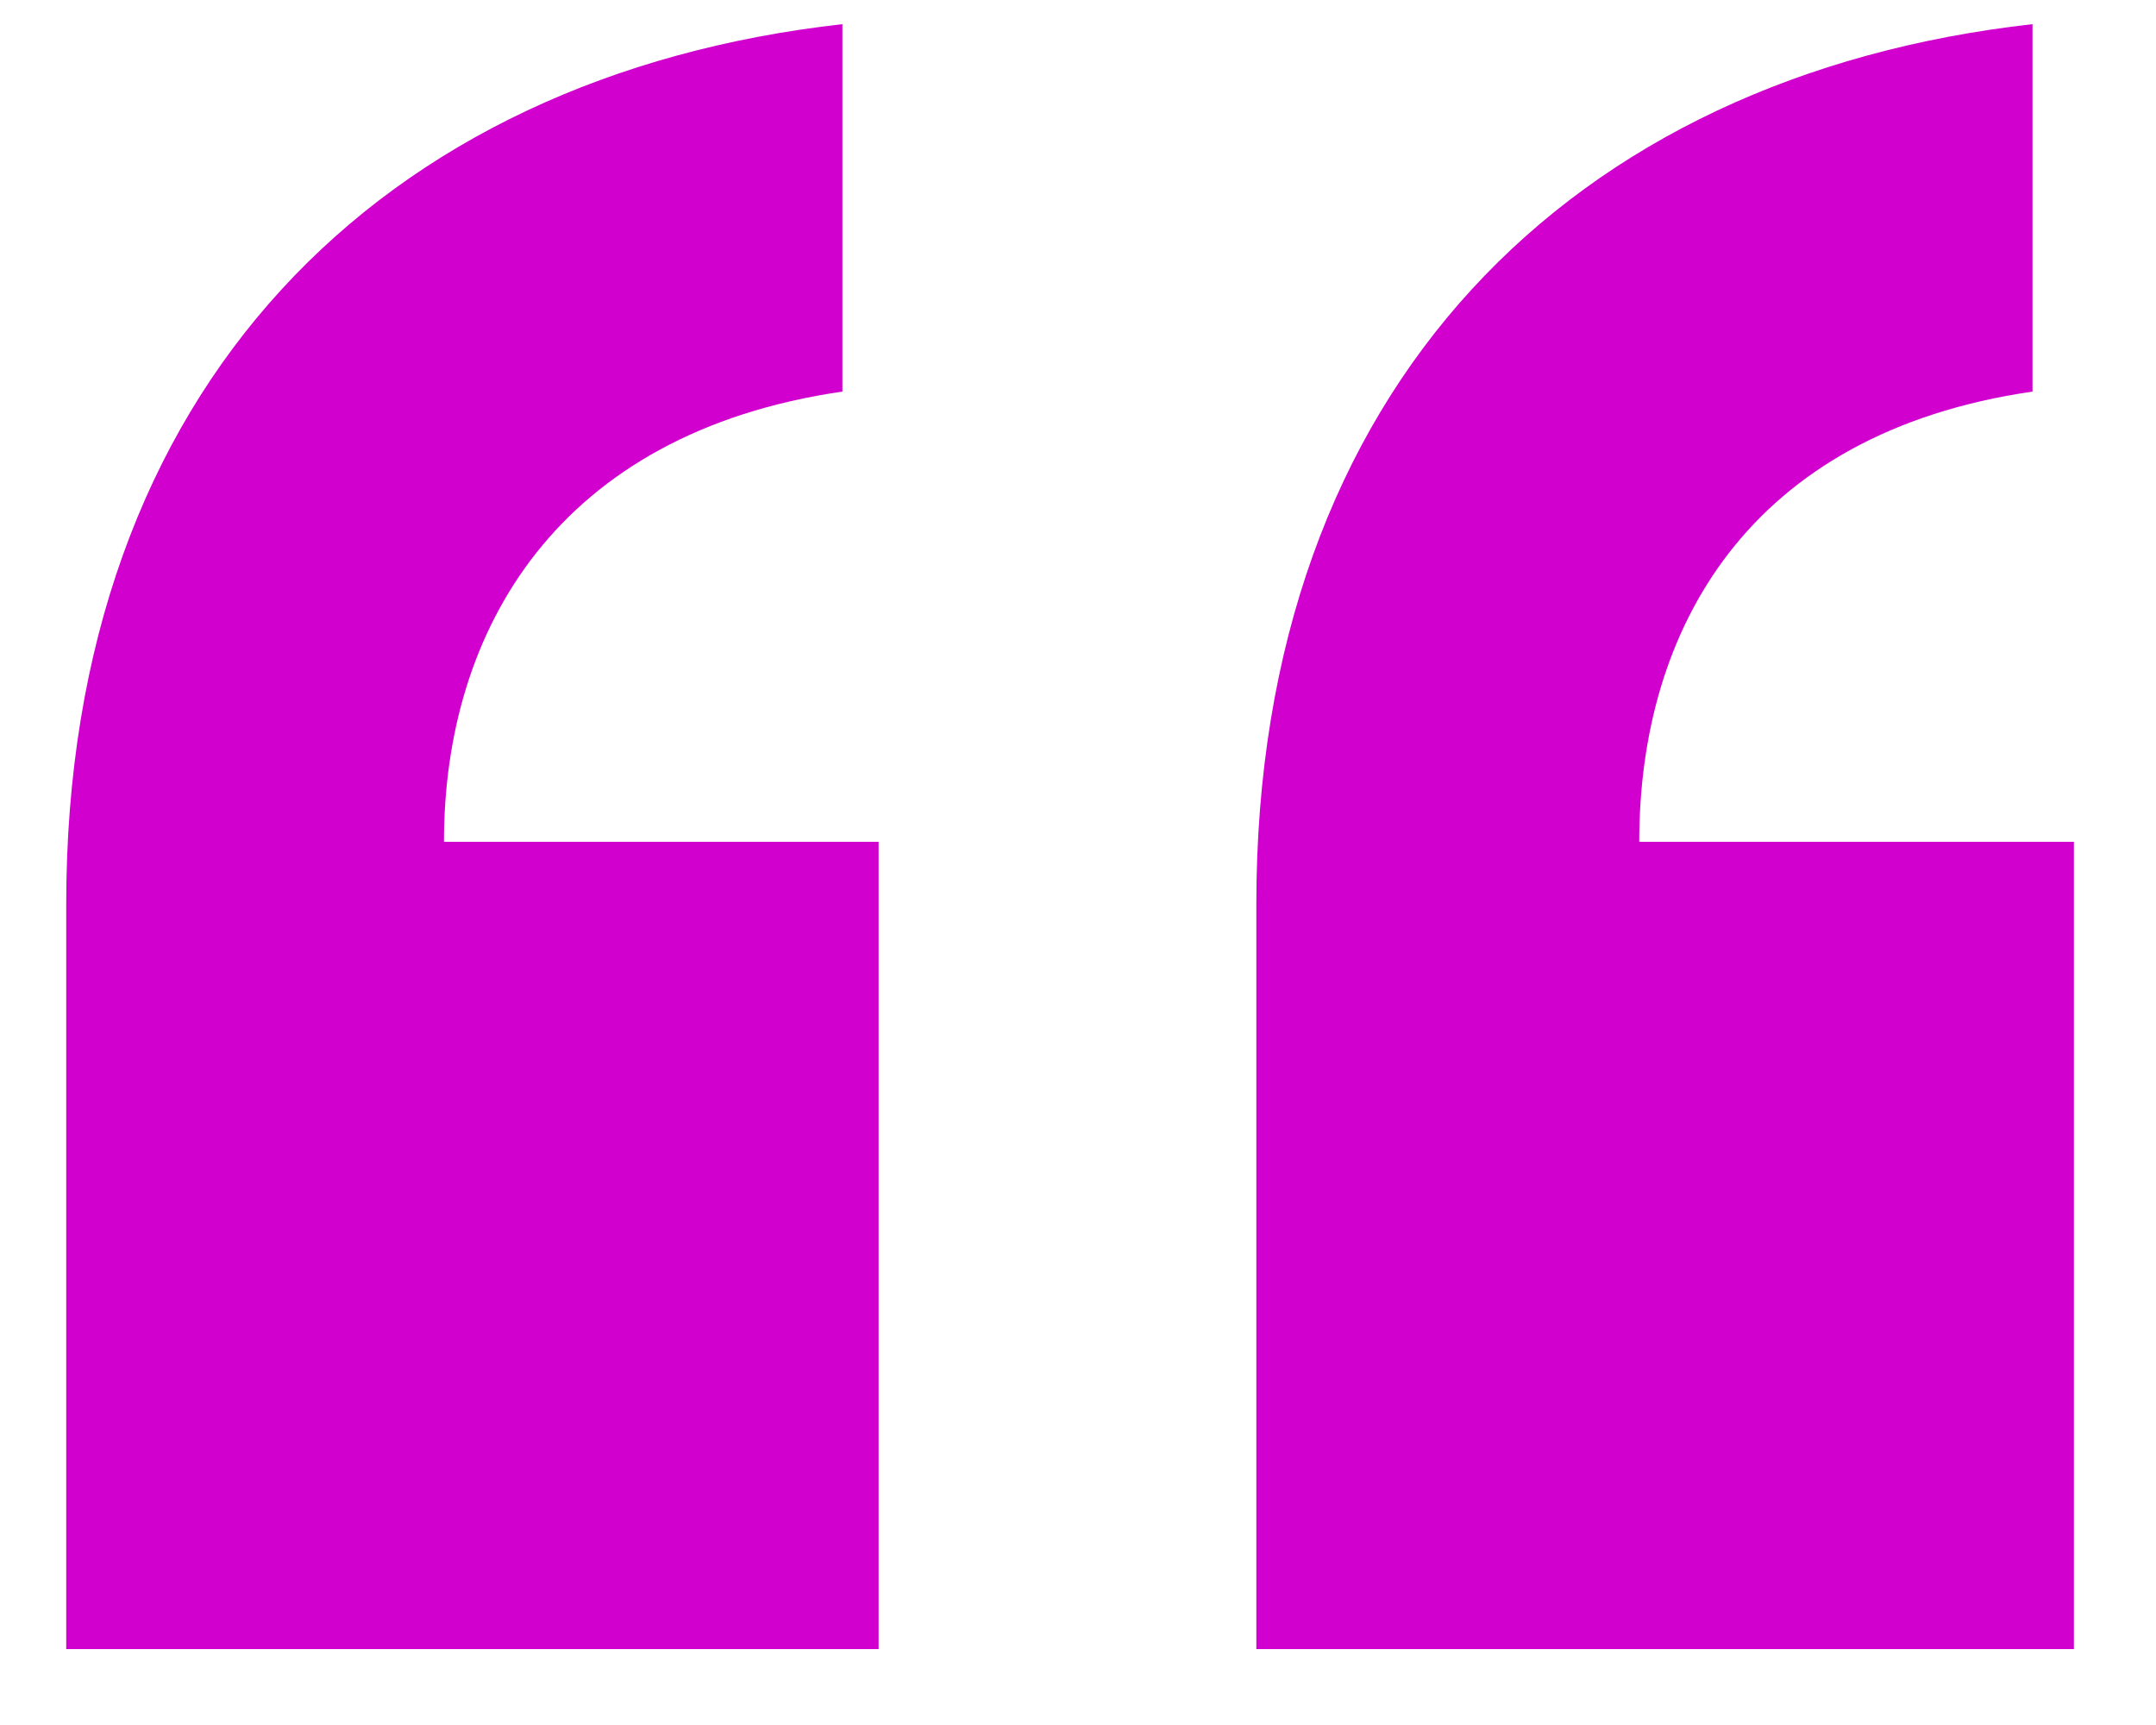 <svg width="25" height="20" viewBox="0 0 25 20" fill="none" xmlns="http://www.w3.org/2000/svg">
<path d="M9.768 0.28V4.54C6.468 5.02 5.148 7.3 5.148 9.76H10.188V19.12H0.768V10.48C0.768 4.48 4.428 0.88 9.768 0.28ZM23.568 0.28V4.54C20.268 5.02 19.008 7.3 19.008 9.76H24.048V19.12H14.568V10.48C14.568 4.48 18.228 0.88 23.568 0.28Z" fill="#d100ce"/>
</svg>
